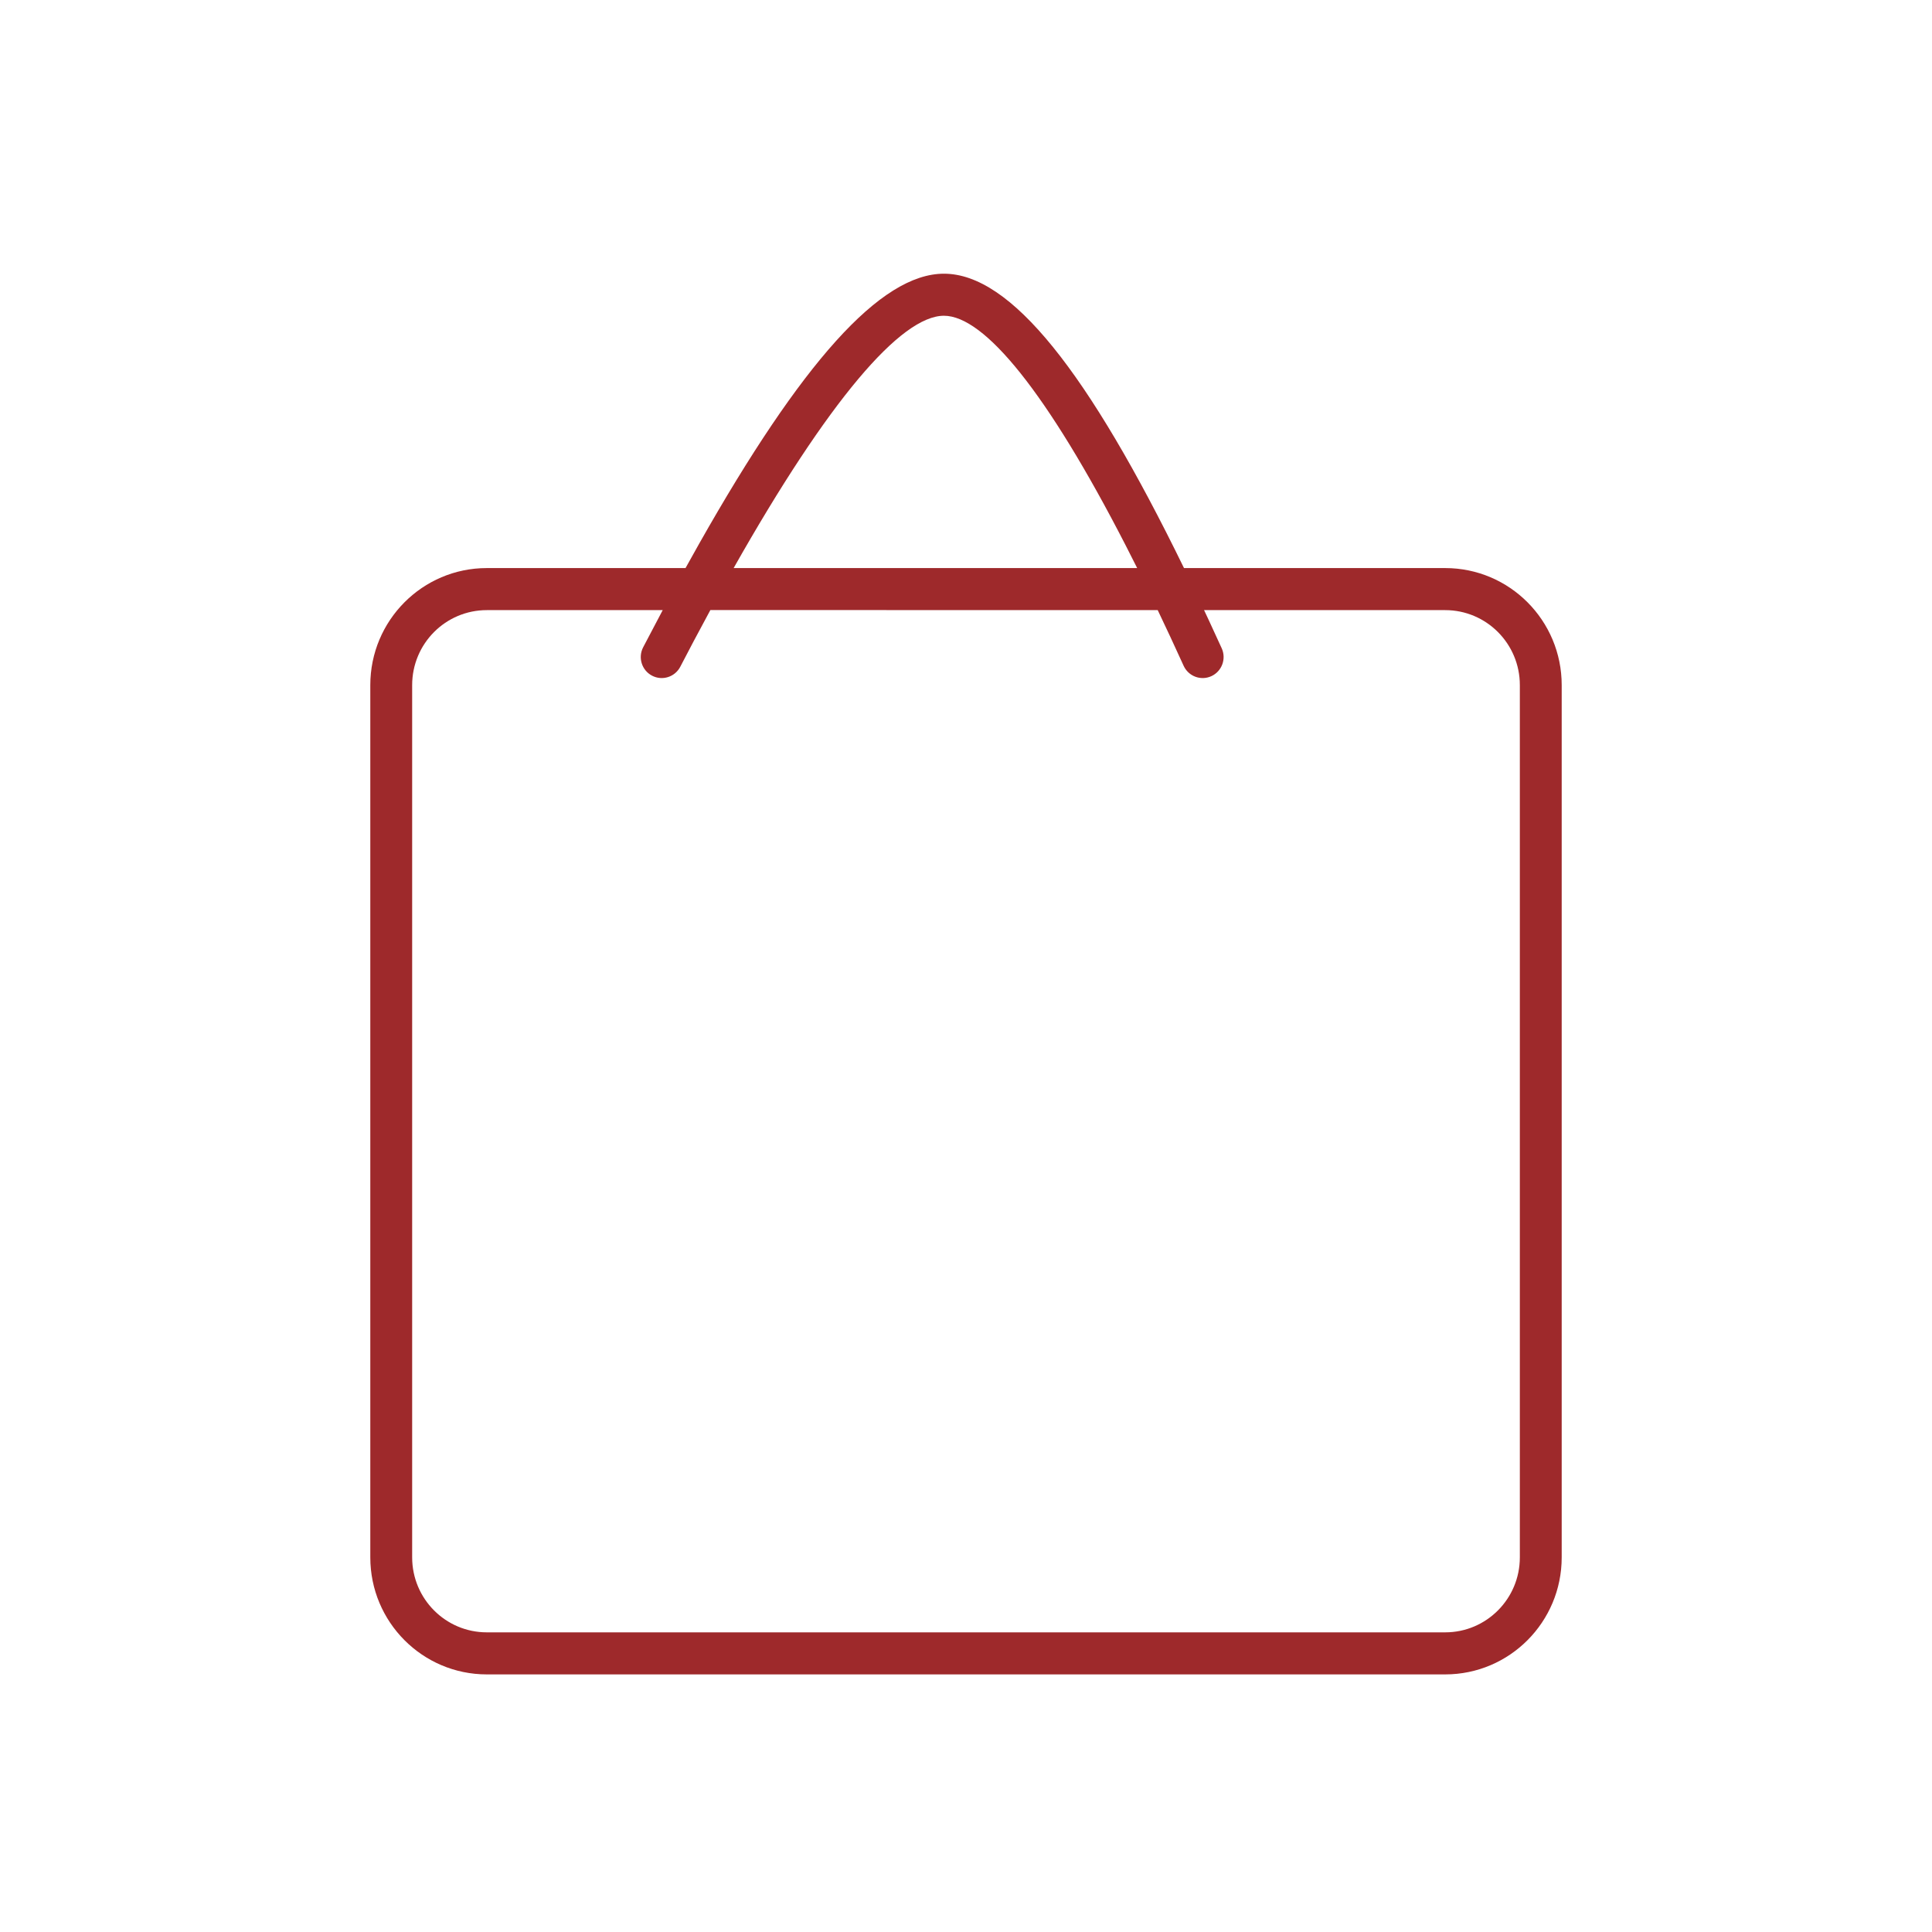 <svg xmlns="http://www.w3.org/2000/svg" width="120" height="120" viewBox="0 0 120 120">
  <path fill="#9E292B" fill-rule="evenodd" d="M58.63,17 C62.78,17 67.575,23.057 73.54,35.283 L89.764,35.284 C93.76,35.284 97,38.539 97,42.553 L97,96.731 C97,100.745 93.76,104 89.764,104 L30.236,104 C26.24,104 23,100.745 23,96.731 L23,42.553 C23,38.539 26.24,35.284 30.236,35.284 L42.58,35.283 L43.434,33.755 C49.775,22.546 54.686,17 58.63,17 Z M44.122,37.892 L43.08,39.835 L42.253,41.414 C41.92,42.053 41.135,42.301 40.499,41.967 C39.862,41.634 39.615,40.845 39.947,40.205 C40.358,39.414 40.764,38.644 41.164,37.893 L30.236,37.896 C27.676,37.896 25.6,39.981 25.6,42.553 L25.6,96.731 C25.6,99.303 27.676,101.388 30.236,101.388 L89.764,101.388 C92.324,101.388 94.4,99.303 94.4,96.731 L94.4,42.553 C94.4,39.981 92.324,37.896 89.764,37.896 L74.786,37.894 L75.103,38.57 L75.883,40.267 C76.181,40.923 75.893,41.698 75.24,41.998 C74.587,42.297 73.816,42.008 73.517,41.352 C72.971,40.15 72.434,38.997 71.907,37.894 L44.122,37.892 Z M58.63,19.612 C55.96,19.612 51.453,24.874 45.568,35.283 L70.632,35.284 L69.912,33.864 C65.042,24.391 61.148,19.612 58.63,19.612 Z"/>
</svg>
